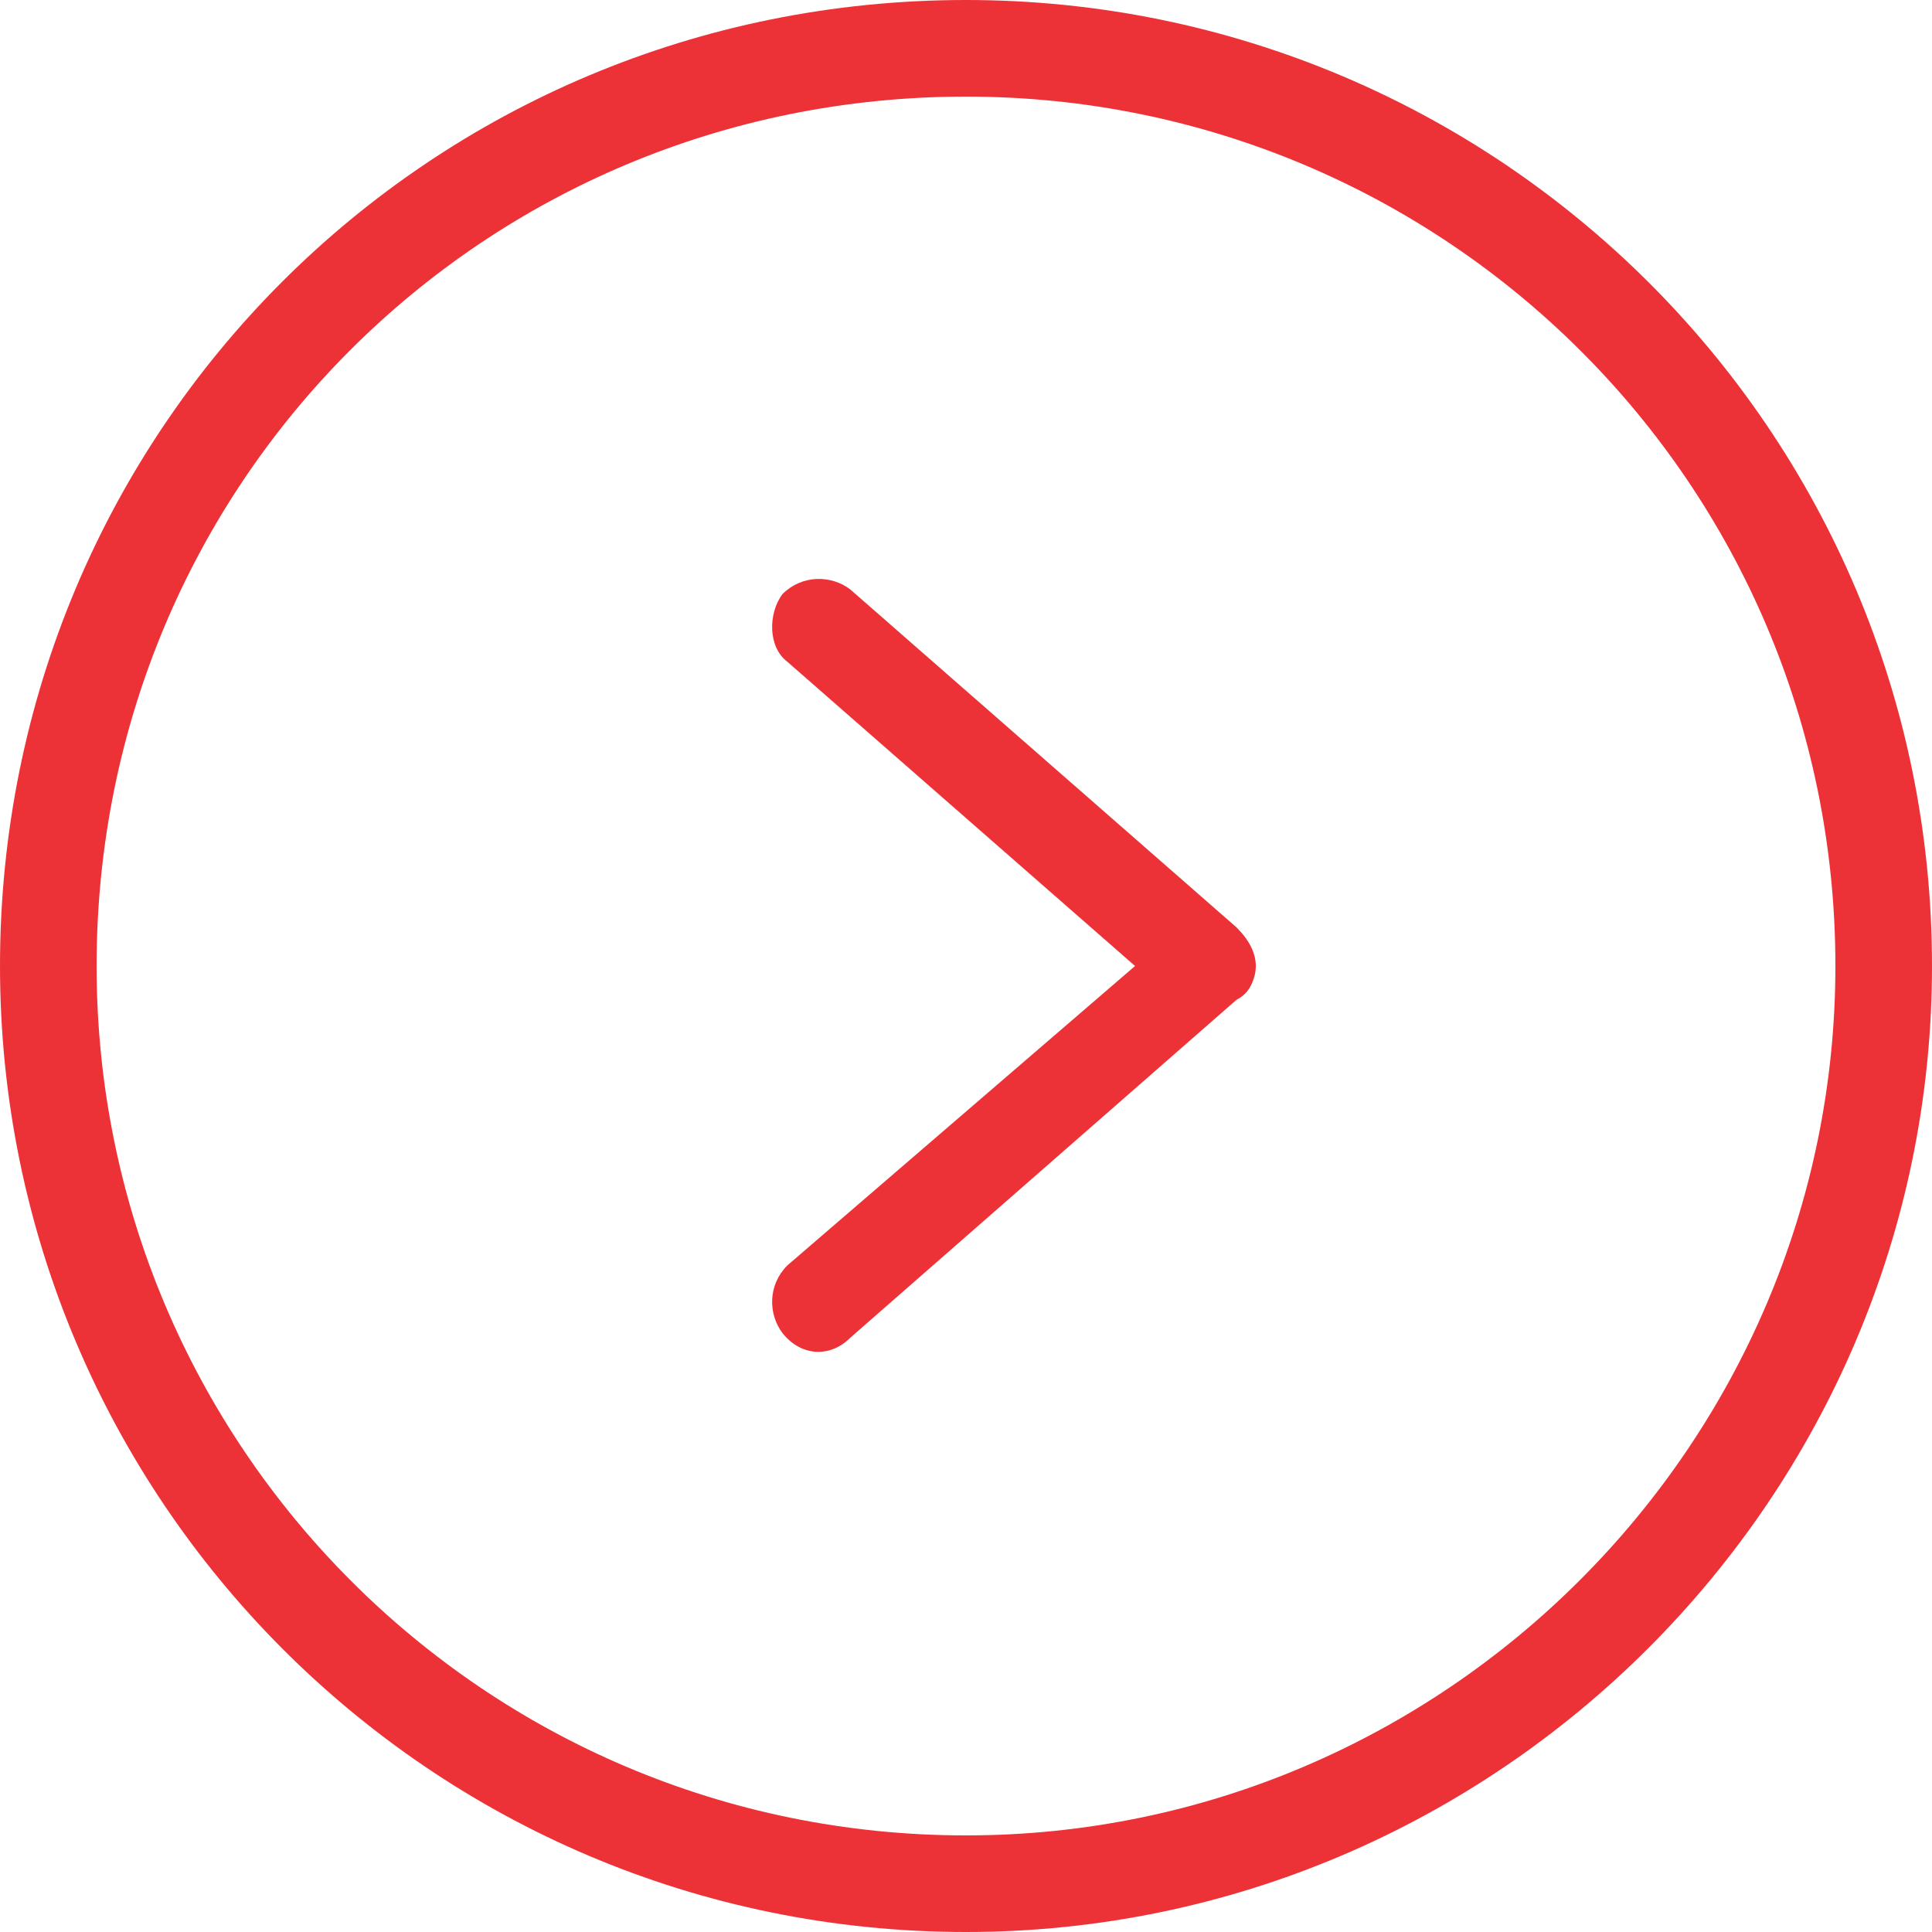 <svg version="1.2" xmlns="http://www.w3.org/2000/svg" viewBox="0 0 40 40" width="40" height="40"><style>.a{fill:#ed3237}</style><path fill-rule="evenodd" class="a" d="m20 40c-11.1 0-20-9-20-20 0-11.1 8.9-20 20-20 11 0 20 8.9 20 20 0 11-9 20-20 20zm18-20c0-10-8.1-18-18-18-10 0-18 8-18 18 0 9.9 8 18 18 18 9.9 0 18-8.1 18-18z"/><path class="a" d="m25.6 19.2q0.2 0.2 0.3 0.4 0.1 0.2 0.1 0.4 0 0.2-0.1 0.4-0.1 0.2-0.3 0.3l-8 7c-0.4 0.4-1 0.4-1.4-0.1-0.3-0.4-0.3-1 0.1-1.4l7.2-6.2-7.2-6.3c-0.4-0.3-0.4-1-0.1-1.4 0.4-0.4 1-0.4 1.4-0.1z"/></svg>